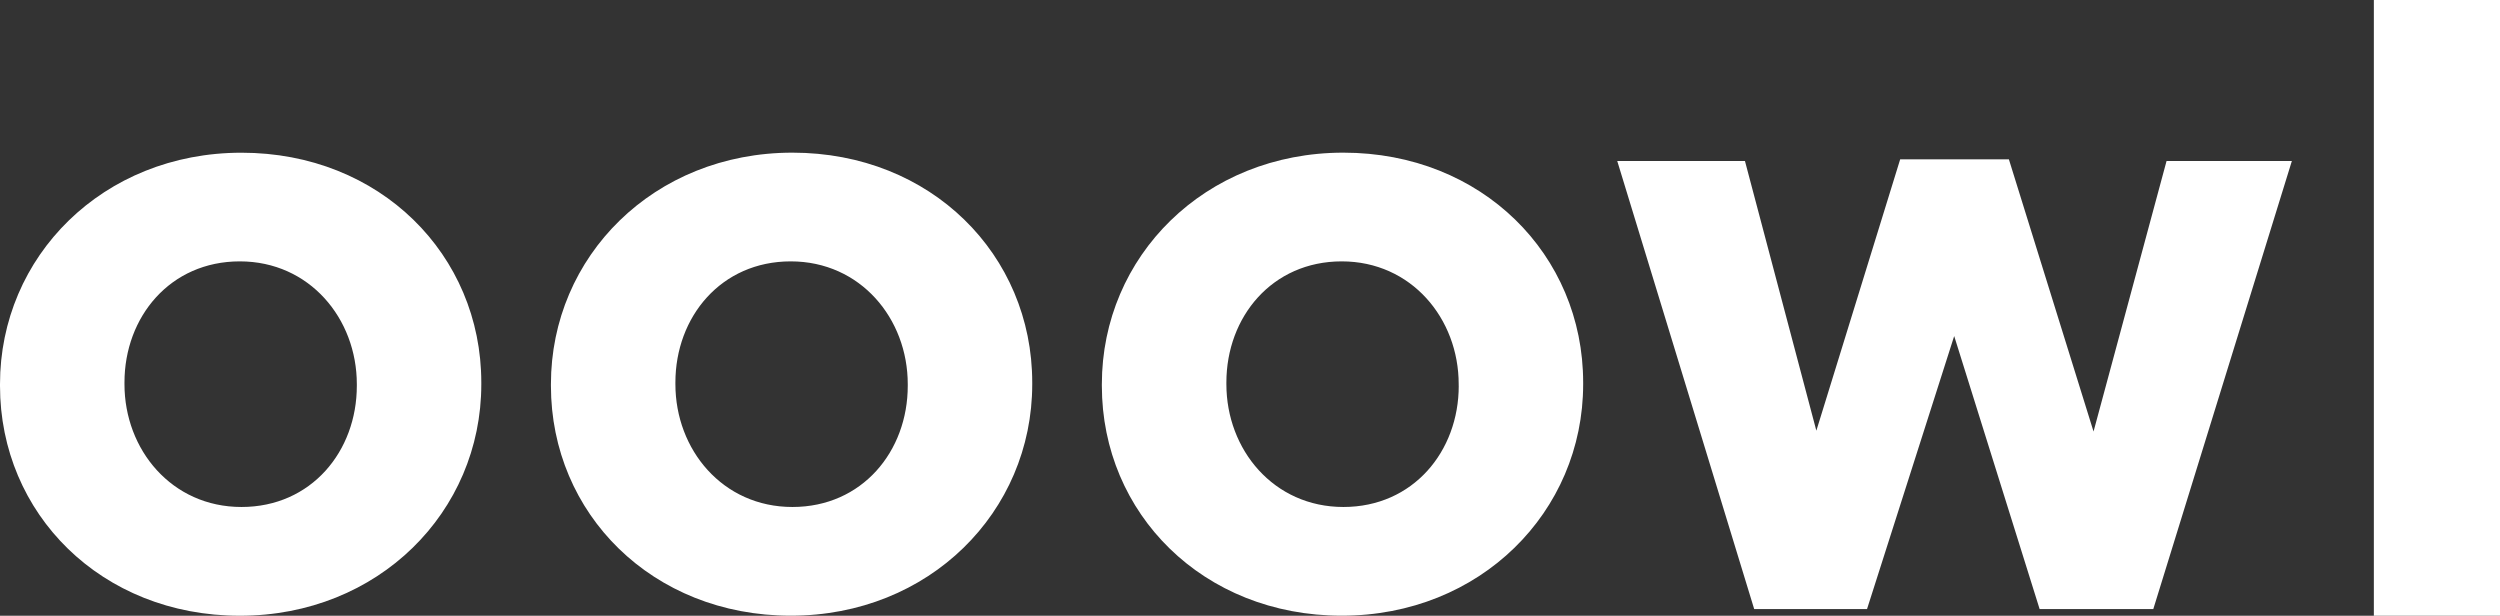<?xml version="1.0" encoding="UTF-8"?>
<svg id="_레이어_2" data-name="레이어 2" xmlns="http://www.w3.org/2000/svg" viewBox="0 0 479.01 117.98">
  <rect x="0" y="0" width="479.01" height="117.98" fill="#333333" stroke="none"/>
  <defs>
    <style>
      .cls-1 {
        fill: #fff;
      }
    </style>
  </defs>
  <g id="_레이어_1-2" data-name="레이어 1">
    <g>
      <path class="cls-1" d="M0,73.93v-.32C0,49.13,19.71,29.26,46.27,29.26s45.95,19.56,45.95,44.04v.32c0,24.49-19.72,44.36-46.27,44.36S0,98.42,0,73.93ZM68.37,73.93v-.32c0-12.56-9.06-23.53-22.42-23.53s-22.1,10.65-22.1,23.21v.32c0,12.56,9.06,23.53,22.42,23.53s22.1-10.66,22.1-23.22Z"/>
      <path class="cls-1" d="M105.56,73.93v-.32c0-24.48,19.71-44.36,46.27-44.36s45.95,19.56,45.95,44.04v.32c0,24.49-19.72,44.36-46.27,44.36s-45.95-19.56-45.95-44.04ZM173.93,73.93v-.32c0-12.56-9.06-23.53-22.42-23.53s-22.1,10.65-22.1,23.21v.32c0,12.56,9.06,23.53,22.42,23.53s22.1-10.66,22.1-23.22Z"/>
      <path class="cls-1" d="M211.12,73.93v-.32c0-24.48,19.71-44.36,46.27-44.36s45.95,19.56,45.95,44.04v.32c0,24.49-19.72,44.36-46.27,44.36s-45.95-19.56-45.95-44.04ZM279.49,73.93v-.32c0-12.56-9.06-23.53-22.41-23.53s-22.1,10.65-22.1,23.21v.32c0,12.56,9.06,23.53,22.42,23.53s22.1-10.66,22.1-23.22Z"/>
      <path class="cls-1" d="M309.85,30.85h24.49l13.68,51.67,16.06-51.99h20.83l16.22,52.15,13.99-51.83h24.01l-26.55,85.85h-21.78l-16.37-52.31-16.7,52.31h-21.62l-26.24-85.85Z"/>
      <path class="cls-1" d="M454.84,0h24.17v117.98h-24.17V0Z"/>
    </g>
  </g>
</svg>